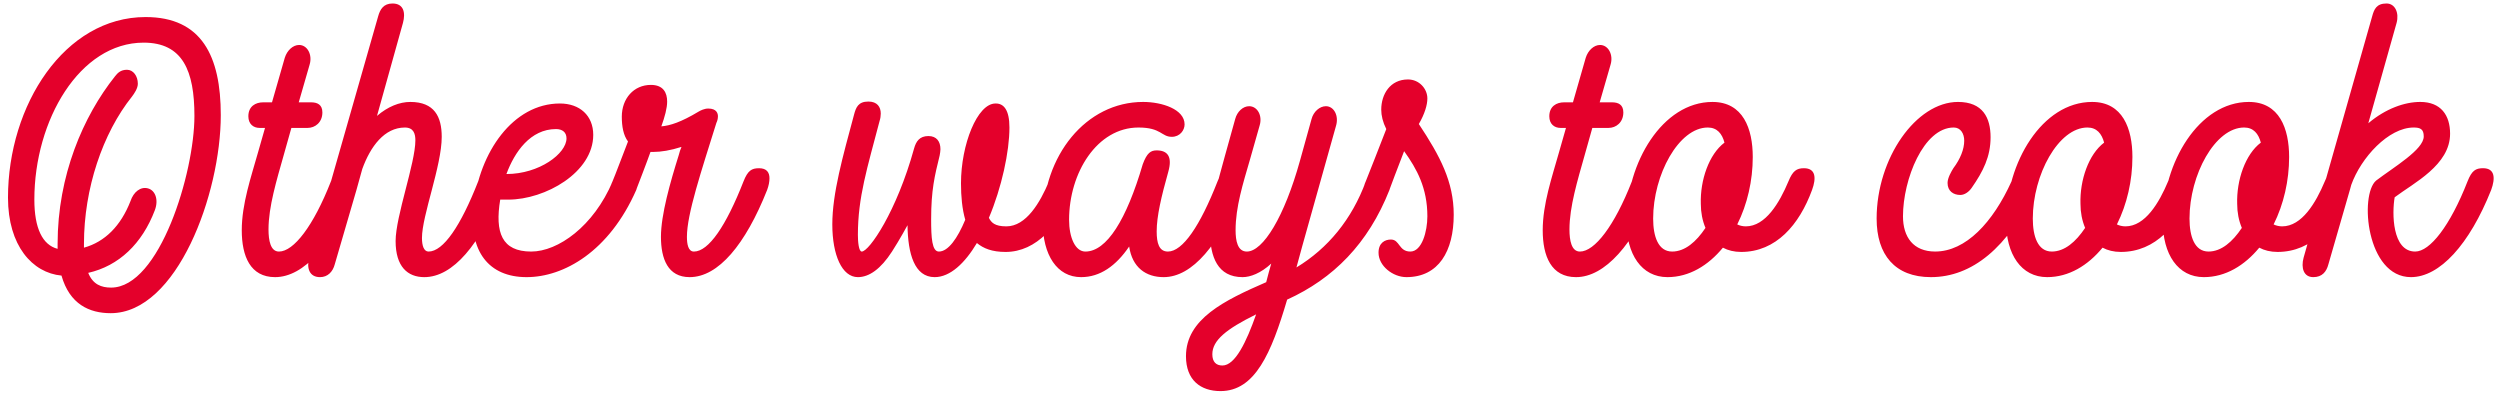 <svg width="258" height="41" fill="none" xmlns="http://www.w3.org/2000/svg"><path d="M15.025 1.76c5.8 0 7.76 4.04 7.76 10.12 0 8.12-4.52 20.44-11.36 20.44-2.2 0-4.24-.92-5.08-3.88-3-.28-5.52-3.08-5.52-8.04 0-9.56 5.84-18.64 14.2-18.64zm-3.56 27.92c5 0 8.6-11.84 8.6-17.72 0-4.64-1.2-7.56-5.24-7.56-6.6 0-11.28 8-11.28 16.2 0 2.96.84 4.68 2.4 5.08v-.52c0-7.04 2.64-13.16 5.92-17.28.28-.36.6-.68 1.24-.68s1.12.64 1.12 1.44c0 .48-.36 1-.6 1.32-3.04 3.8-4.96 9.52-4.96 15.2v.4c2.16-.6 3.8-2.24 4.8-4.8.32-.96 1.04-1.52 1.8-1.32.76.2 1.12 1.16.72 2.24-1.32 3.48-3.72 5.76-6.88 6.48.48 1.2 1.36 1.52 2.36 1.52zM35.75 17.36c1.24 0 1.28 1.04.84 2.24-2.24 5.64-5.24 9-8.2 9-2.56 0-3.44-2.16-3.44-4.84 0-2.72.96-5.48 1.68-8.04l.72-2.52h-.56c-.64 0-1.16-.4-1.16-1.2 0-1.04.76-1.44 1.52-1.44h.92l1.32-4.6c.24-.76.84-1.32 1.48-1.32.84 0 1.4 1 1.08 2.04l-1.12 3.88h1.28c.64 0 1.16.24 1.16 1.04 0 1.04-.76 1.6-1.52 1.6h-1.68l-.8 2.84c-.72 2.56-1.56 5.28-1.56 7.64 0 1.12.2 2.28 1.08 2.28 1.52 0 3.56-2.64 5.36-7.24.44-1.12.84-1.36 1.6-1.36zm15.197 0c1.24 0 1.28 1.04.84 2.24-2.24 5.64-5.04 9-8 9-1.72 0-2.96-1.08-2.96-3.72 0-2.56 2.04-8.04 2.04-10.4 0-.64-.16-1.32-1.08-1.32-2.12 0-3.56 1.96-4.4 4.28l-.6 2.16-2.24 7.68c-.2.76-.72 1.32-1.52 1.32-1.12 0-1.4-.96-1.12-2l7.12-24.92c.2-.72.56-1.32 1.48-1.32 1.16 0 1.36.96 1.08 2l-2.68 9.6c1.12-.96 2.32-1.44 3.44-1.44 2.48 0 3.24 1.52 3.24 3.6 0 3-2.04 8.12-2.04 10.44 0 .8.2 1.4.68 1.4 1.52 0 3.32-2.64 5.12-7.24.44-1.12.84-1.36 1.6-1.36zm13.876 0c1.24 0 1.28 1.04.84 2.24-2.8 6.36-7.48 9-11.32 9-3.88 0-6-2.64-5.48-7.32.6-5.56 4.08-10.6 8.92-10.6 2.04 0 3.44 1.24 3.44 3.24 0 3.88-4.96 6.68-8.76 6.68h-.84c-.56 3.4.16 5.36 3.2 5.36 2.76 0 6.44-2.6 8.4-7.24.44-1.12.84-1.36 1.6-1.36zm-7.44-4.04c-2.64 0-4.28 2.36-5.12 4.64 3.4 0 6.2-2.12 6.2-3.68 0-.64-.44-.96-1.08-.96zm20.947 4.04c.8 0 1.08.44 1.08 1.04 0 .36-.08.76-.24 1.2-2.24 5.64-5.04 9-8 9-2.24 0-2.96-1.88-2.96-4.16 0-2.28.96-5.64 1.84-8.44.08-.32.16-.56.28-.84-1.12.36-2.12.52-2.92.52h-.28c-.32.92-1.4 3.72-1.48 3.92-.4.92-.84 1.2-1.44 1.2-.84 0-1.24-.48-1.24-1.12 0-.32.08-.64.24-.96.2-.44 1.36-3.52 1.6-4.12-.48-.64-.64-1.56-.64-2.56 0-1.88 1.24-3.28 3-3.28 1.28 0 1.68.8 1.68 1.72 0 .68-.24 1.56-.6 2.56.92-.08 2.04-.44 3.84-1.52.2-.12.6-.32 1-.32.88 0 1 .52 1 .8s-.08.52-.16.68c-1.56 5-3.04 9.4-3.04 11.76 0 .72.12 1.52.72 1.52 1.52 0 3.32-2.64 5.12-7.24.44-1.12.84-1.36 1.6-1.36zm31.525 0c.8 0 1.08.44 1.08 1.04 0 .36-.08.76-.24 1.2-1.32 3.6-3.72 6.4-6.92 6.4-1.4 0-2.28-.36-2.96-.92-1.24 2.08-2.76 3.52-4.36 3.52-2.08 0-2.76-2.4-2.8-5.36 0 0-.8 1.48-1.6 2.72-1.16 1.8-2.36 2.64-3.52 2.64-1.64 0-2.64-2.28-2.64-5.44 0-3.2 1.08-7 2.24-11.32.2-.76.44-1.36 1.48-1.36.92 0 1.28.56 1.28 1.24 0 .24-.04.52-.12.76-1.28 4.88-2.24 7.88-2.24 11.76 0 .68.08 1.72.4 1.72.76 0 3.6-4.12 5.4-10.64.2-.72.56-1.28 1.48-1.28.84 0 1.24.56 1.24 1.36 0 .2-.04.4-.08.64-.52 2.12-.88 3.56-.88 6.6 0 1.88.08 3.32.8 3.32.96 0 1.92-1.36 2.72-3.28-.32-1.12-.44-2.4-.44-3.76 0-4 1.68-8.24 3.56-8.24h.04c.8 0 1.4.64 1.4 2.48 0 2.48-.8 6.2-2.12 9.32.24.48.6.88 1.8.88 2.04 0 3.48-2.44 4.4-4.64.44-1.08.84-1.36 1.6-1.36zm18.234 2.24c-2.24 5.64-5.04 9-8 9-1.84 0-3.24-1-3.56-3.16-1.36 2-3 3.16-4.96 3.16-2.48 0-3.96-2.28-3.96-5.68 0-6.88 4.48-12.4 10.36-12.4 1.96 0 4.28.76 4.28 2.32 0 .6-.48 1.28-1.32 1.28-1.08 0-1.08-.96-3.44-.96-4.28 0-7.16 4.68-7.16 9.52 0 1.84.64 3.28 1.68 3.28 2.2 0 4.24-3.28 5.92-9 .44-1.2.84-1.44 1.44-1.44 1.12 0 1.64.64 1.2 2.2-.72 2.56-1.2 4.6-1.2 6.16 0 1.2.24 2.08 1.16 2.08 1.52 0 3.32-2.64 5.12-7.24.44-1.12.84-1.36 1.6-1.36 1.24 0 1.28 1.04.84 2.24zm14.463-2.24c1.24 0 1.28 1.04.84 2.24-2.2 5.56-5.8 9.16-10.56 11.32-1.64 5.56-3.32 9.44-6.88 9.44-2.04 0-3.56-1.12-3.56-3.6 0-3.84 3.96-5.76 8.28-7.64.16-.68.36-1.32.52-1.92-1.08 1-2.16 1.4-2.96 1.4-2.56 0-3.36-2.08-3.36-4.68 0-2.44.8-5.12 1.52-7.76l1.08-3.88c.2-.76.8-1.32 1.44-1.32.84 0 1.4.96 1.08 2l-1 3.52c-.72 2.48-1.48 4.88-1.48 7.28 0 1.08.2 2.2 1.16 2.2 1.68 0 3.88-3.6 5.48-9.36l1.2-4.32c.2-.76.84-1.32 1.48-1.32.84 0 1.36 1 1.04 2.04l-3.48 12.4-.6 2.2c3.24-1.96 5.72-4.96 7.16-8.88.44-1.12.84-1.36 1.6-1.36zm-16.4 20.36c1.32 0 2.48-2.44 3.48-5.28-3.08 1.52-4.52 2.68-4.52 4.12 0 .8.4 1.16 1.04 1.16zm20.272-24.92c2.2 3.32 3.6 5.96 3.6 9.36 0 3.76-1.56 6.44-4.88 6.44-1.4 0-2.88-1.16-2.88-2.52 0-1.04.68-1.36 1.28-1.36.92 0 .8 1.24 2 1.24s1.76-2.08 1.76-3.64c0-2.92-1.08-4.88-2.4-6.72-.64 1.68-1.48 3.84-1.52 4-.4.92-.84 1.2-1.44 1.2-1.24 0-1.48-1.04-1-2.08.16-.36 1.56-3.96 2.12-5.4-.36-.72-.52-1.4-.52-2 0-1.6.92-3.12 2.76-3.12 1.16 0 2 .96 2 1.96 0 .68-.28 1.6-.88 2.64zm23.584 4.56c1.24 0 1.28 1.04.84 2.24-2.24 5.64-5.24 9-8.2 9-2.56 0-3.44-2.16-3.44-4.84 0-2.72.96-5.48 1.68-8.04l.72-2.52h-.56c-.64 0-1.16-.4-1.16-1.2 0-1.04.76-1.44 1.52-1.44h.92l1.32-4.6c.24-.76.84-1.32 1.48-1.32.84 0 1.4 1 1.08 2.04l-1.12 3.88h1.28c.64 0 1.16.24 1.16 1.04 0 1.04-.76 1.6-1.52 1.6h-1.68l-.8 2.84c-.72 2.56-1.56 5.28-1.56 7.64 0 1.12.2 2.28 1.08 2.28 1.52 0 3.56-2.64 5.36-7.24.44-1.12.84-1.36 1.6-1.36zm16.157 0c1.24 0 1.28 1.04.84 2.24-1.32 3.6-3.72 6.4-7.32 6.4-.72 0-1.36-.16-1.88-.44-1.52 1.84-3.48 3.04-5.72 3.04-2.68 0-4.24-2.36-4.24-5.76 0-6.04 3.72-12.32 8.88-12.32 3.16 0 4.16 2.76 4.16 5.68 0 2.44-.56 4.88-1.6 6.96.24.12.56.2.88.2 2.04 0 3.48-2.44 4.4-4.64.44-1.08.84-1.36 1.6-1.36zm-13.6 8.6c1.32 0 2.48-1 3.44-2.44-.32-.76-.48-1.6-.48-2.48-.08-2.44.84-5.12 2.44-6.32-.24-.92-.76-1.56-1.72-1.56-3 0-5.64 4.88-5.64 9.4 0 1.84.52 3.4 1.96 3.4zm37.462-6.36c-2.8 5.96-6.52 9-10.76 9-3.72 0-5.6-2.32-5.6-6.04 0-6.24 4.08-12.04 8.4-12.04 2.56 0 3.36 1.64 3.36 3.64s-.76 3.52-1.96 5.24c-.28.4-.72.72-1.16.72-.72 0-1.32-.4-1.32-1.24 0-.52.4-1.2.6-1.52.72-.96 1.12-1.96 1.12-2.84 0-.72-.36-1.36-1.08-1.36-3.12 0-5.24 5.36-5.24 9.16 0 2.16 1.08 3.64 3.32 3.64 3.16 0 5.96-3 7.88-7.24.44-1.12.84-1.36 1.6-1.36 1.24 0 1.28 1.04.84 2.24zm15.318-2.24c1.24 0 1.28 1.04.84 2.24-1.32 3.6-3.72 6.4-7.32 6.4-.72 0-1.36-.16-1.88-.44-1.52 1.84-3.48 3.04-5.72 3.04-2.68 0-4.24-2.36-4.24-5.76 0-6.04 3.72-12.32 8.88-12.32 3.16 0 4.16 2.76 4.16 5.68 0 2.44-.56 4.88-1.6 6.96.24.12.56.2.88.2 2.04 0 3.48-2.44 4.4-4.64.44-1.08.84-1.36 1.6-1.36zm-13.6 8.6c1.32 0 2.48-1 3.44-2.44-.32-.76-.48-1.6-.48-2.48-.08-2.44.84-5.12 2.44-6.32-.24-.92-.76-1.56-1.72-1.56-3 0-5.64 4.88-5.64 9.4 0 1.84.52 3.4 1.96 3.4zm29.772-8.6c1.24 0 1.28 1.04.84 2.24-1.32 3.6-3.72 6.4-7.32 6.4-.72 0-1.36-.16-1.88-.44-1.52 1.84-3.48 3.04-5.72 3.04-2.68 0-4.24-2.36-4.24-5.76 0-6.04 3.72-12.32 8.88-12.32 3.16 0 4.16 2.76 4.16 5.68 0 2.44-.56 4.88-1.6 6.96.24.12.56.2.88.2 2.04 0 3.48-2.44 4.4-4.64.44-1.08.84-1.36 1.6-1.36zm-13.6 8.6c1.32 0 2.48-1 3.44-2.44-.32-.76-.48-1.6-.48-2.48-.08-2.44.84-5.12 2.44-6.32-.24-.92-.76-1.56-1.72-1.56-3 0-5.64 4.88-5.64 9.4 0 1.84.52 3.4 1.96 3.4zm28.332-8.6c1.24 0 1.28 1.04.84 2.24-2.24 5.64-5.32 9-8.28 9-4.6 0-5.32-8.48-3.6-9.96 1.84-1.4 4.92-3.2 4.92-4.56 0-.76-.36-.92-1.04-.92-2.6 0-5.44 3.12-6.44 5.92l-.12.44-2.24 7.76c-.2.76-.64 1.32-1.56 1.32-1 0-1.28-.96-1-2l7.08-24.92c.2-.72.44-1.32 1.48-1.32.88 0 1.32.96 1.04 2l-2.92 10.36c1.8-1.52 3.76-2.2 5.36-2.2 2.12 0 3.08 1.36 3.08 3.28 0 3.24-3.76 5.08-5.72 6.56-.28 1.6-.28 5.6 2.12 5.6 1.52 0 3.6-2.64 5.4-7.24.44-1.12.84-1.36 1.6-1.36z" fill="#E4002B"/></svg>